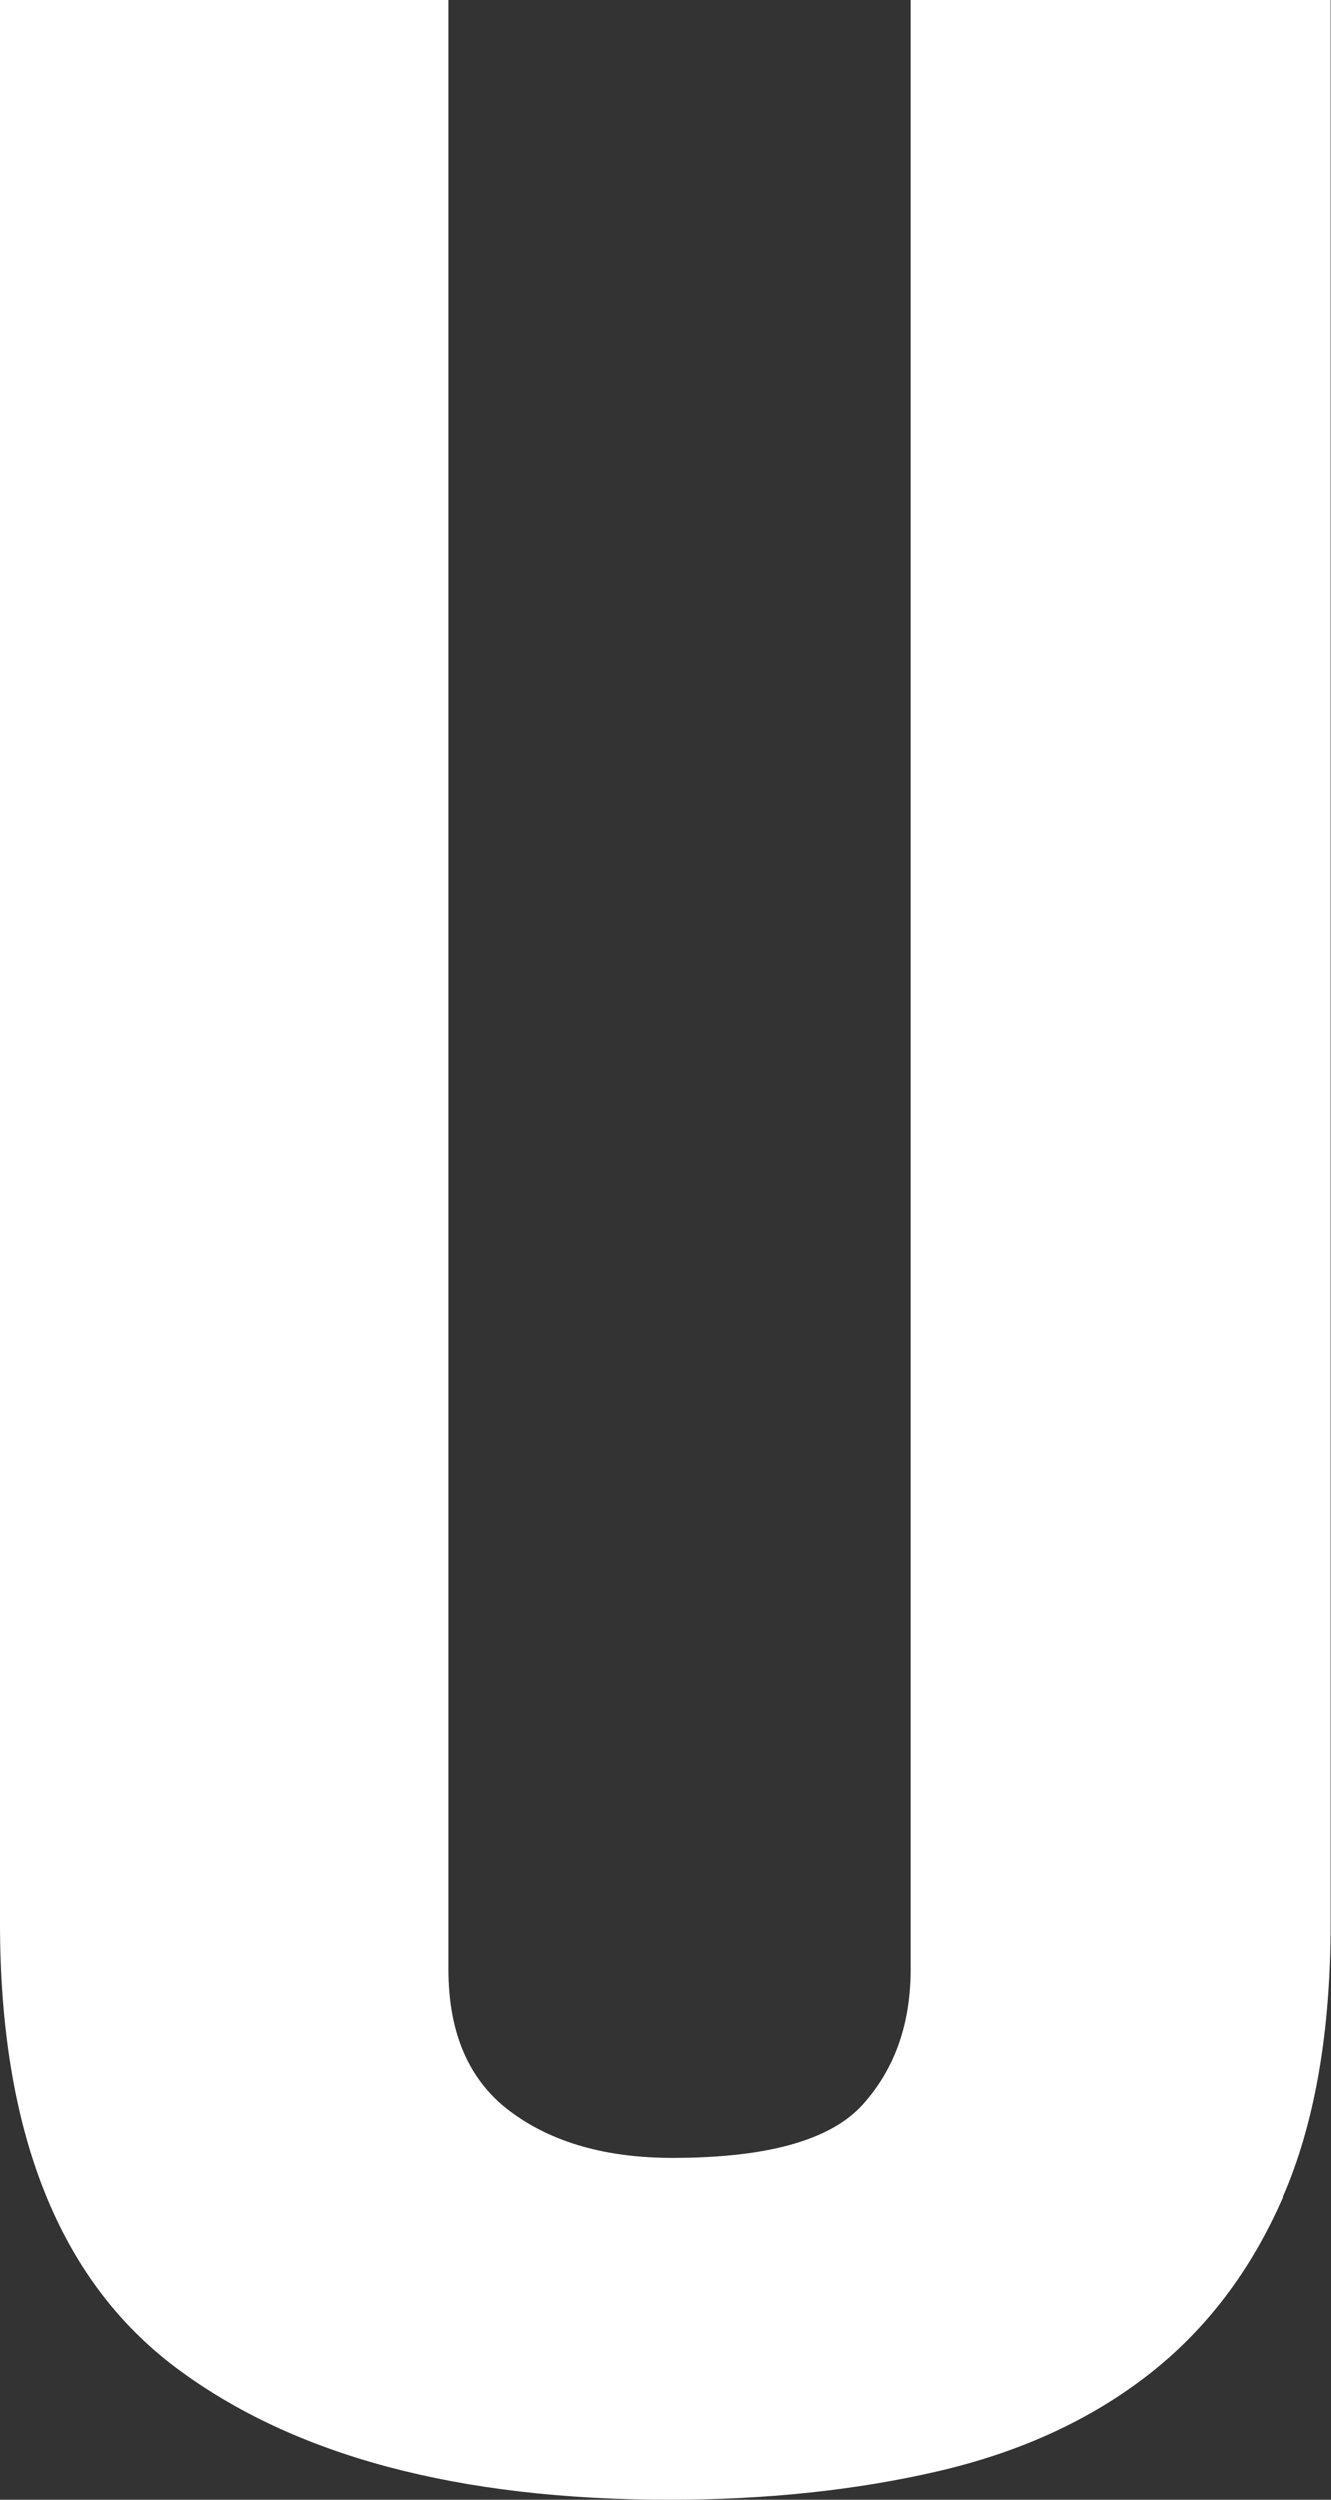 <?xml version="1.0" encoding="UTF-8"?>
<svg id="Layer_2" data-name="Layer 2" xmlns="http://www.w3.org/2000/svg" viewBox="0 0 33.66 63.18">
  <rect x="0" y="0" width="33.66" height="63.18" fill="#333333" stroke="none"/>
  <defs>
    <style>
      .cls-1 {
        fill: #fff;
      }
    </style>
  </defs>
  <g id="Layer_1-2" data-name="Layer 1">
    <path class="cls-1" d="M32.45,55.53c-.81,1.86-1.95,3.36-3.42,4.5-1.47,1.14-3.24,1.95-5.31,2.43-2.07,.48-4.34,.72-6.79,.72-5.34,0-9.5-1.11-12.47-3.33-2.97-2.22-4.46-5.97-4.46-11.25V0H11.34V49.77c0,1.62,.52,2.82,1.57,3.6,1.05,.78,2.41,1.17,4.1,1.17,2.4,0,4-.45,4.81-1.35,.81-.9,1.21-2.04,1.21-3.42V0h10.62V48.6c0,2.76-.4,5.07-1.21,6.93Z"/>
  </g>
</svg>